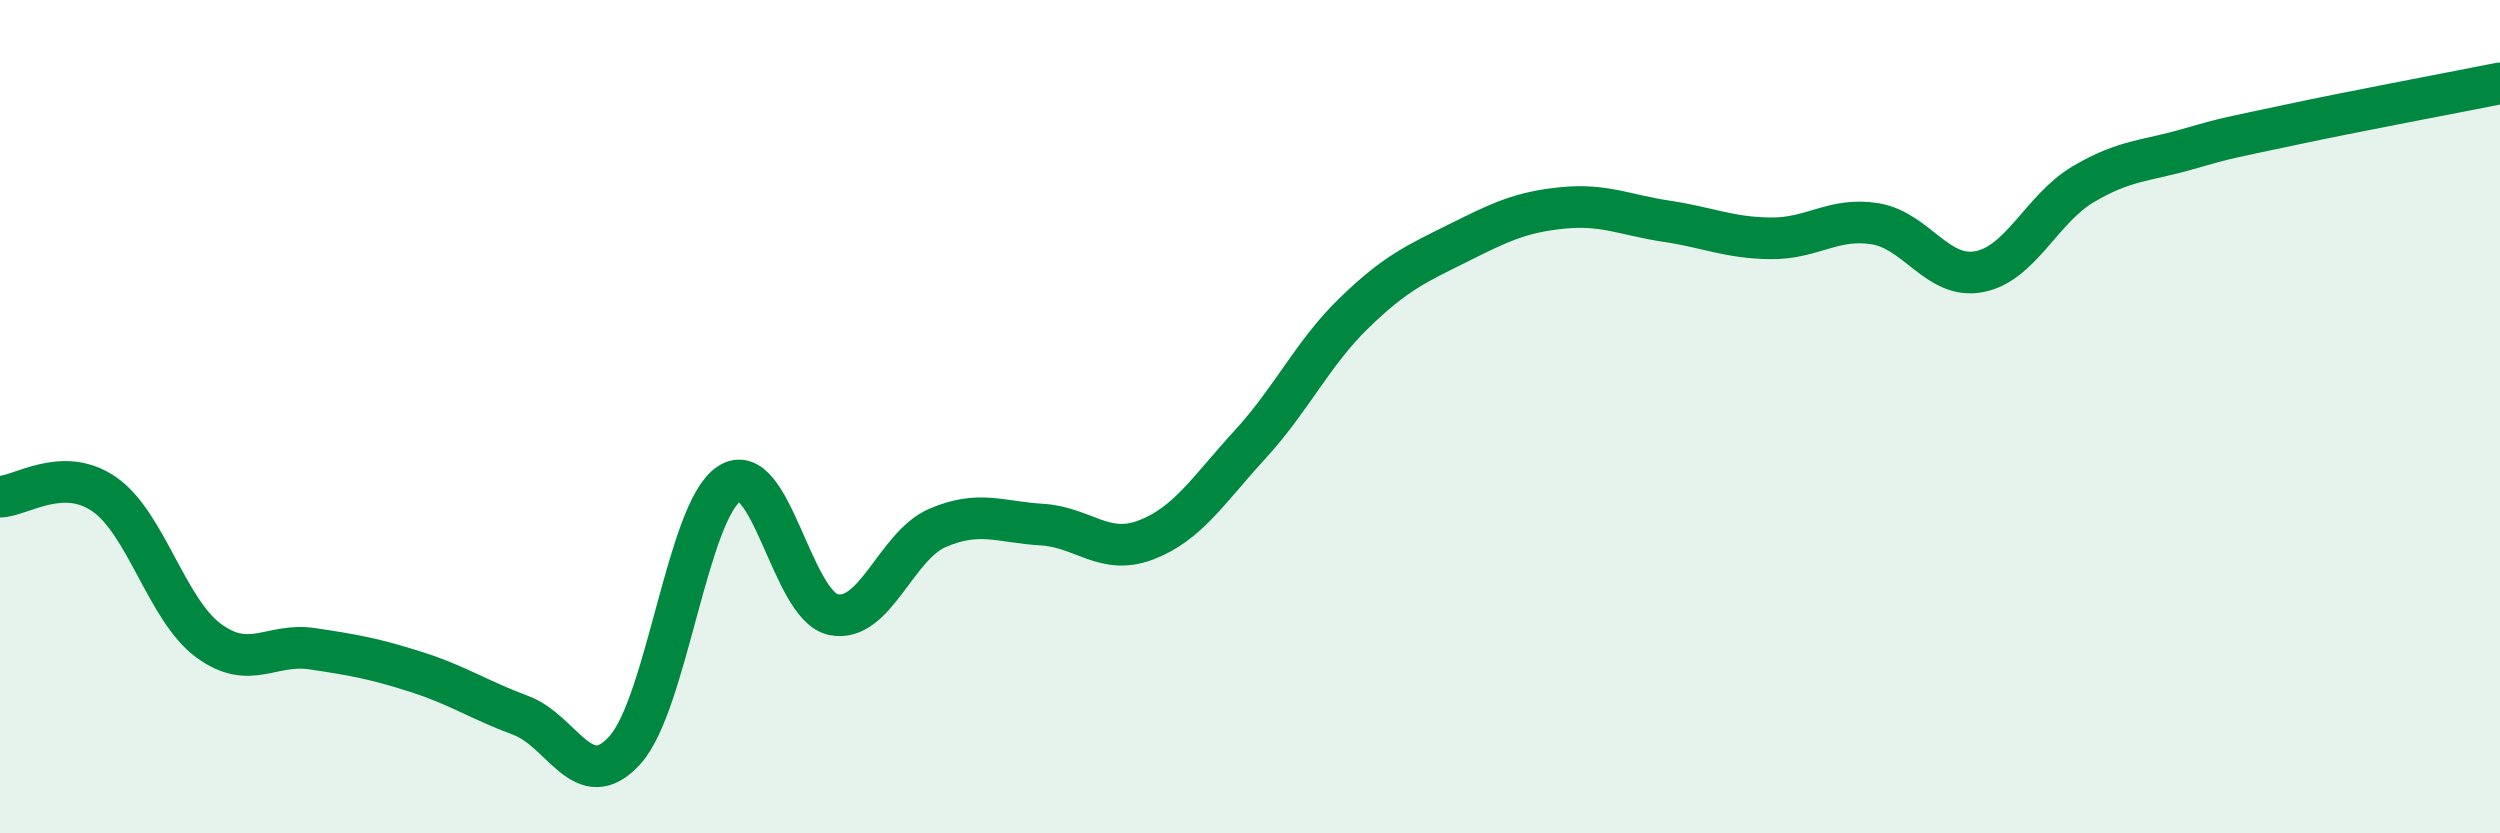 
    <svg width="60" height="20" viewBox="0 0 60 20" xmlns="http://www.w3.org/2000/svg">
      <path
        d="M 0,11.92 C 0.5,11.91 1.5,11.17 2.5,11.86 C 3.5,12.55 4,14.63 5,15.37 C 6,16.11 6.5,15.42 7.5,15.57 C 8.5,15.72 9,15.81 10,16.13 C 11,16.45 11.5,16.8 12.5,17.17 C 13.5,17.54 14,19.11 15,18 C 16,16.89 16.5,12.26 17.5,11.61 C 18.5,10.96 19,14.54 20,14.75 C 21,14.96 21.5,13.1 22.5,12.67 C 23.5,12.24 24,12.53 25,12.59 C 26,12.65 26.5,13.34 27.5,12.96 C 28.5,12.58 29,11.76 30,10.67 C 31,9.58 31.5,8.48 32.5,7.51 C 33.5,6.54 34,6.33 35,5.83 C 36,5.33 36.5,5.09 37.5,4.99 C 38.5,4.89 39,5.16 40,5.31 C 41,5.46 41.5,5.71 42.5,5.72 C 43.5,5.73 44,5.21 45,5.37 C 46,5.53 46.5,6.71 47.5,6.52 C 48.5,6.33 49,5.01 50,4.42 C 51,3.83 51.5,3.87 52.5,3.58 C 53.5,3.29 53.5,3.31 55,2.99 C 56.5,2.67 59,2.2 60,2L60 20L0 20Z"
        fill="#008740"
        opacity="0.1"
        stroke-linecap="round"
        stroke-linejoin="round"
      />
      <path
        d="M 0,11.92 C 0.5,11.91 1.5,11.17 2.5,11.86 C 3.5,12.55 4,14.63 5,15.37 C 6,16.11 6.5,15.42 7.5,15.57 C 8.5,15.72 9,15.81 10,16.13 C 11,16.45 11.5,16.8 12.5,17.17 C 13.5,17.54 14,19.11 15,18 C 16,16.89 16.5,12.26 17.5,11.61 C 18.5,10.96 19,14.54 20,14.75 C 21,14.96 21.5,13.1 22.5,12.67 C 23.5,12.24 24,12.53 25,12.59 C 26,12.65 26.5,13.34 27.5,12.96 C 28.5,12.58 29,11.76 30,10.67 C 31,9.58 31.5,8.48 32.5,7.51 C 33.5,6.54 34,6.33 35,5.83 C 36,5.33 36.5,5.09 37.5,4.99 C 38.5,4.89 39,5.16 40,5.31 C 41,5.46 41.5,5.71 42.5,5.72 C 43.5,5.73 44,5.21 45,5.37 C 46,5.53 46.5,6.71 47.5,6.52 C 48.5,6.33 49,5.01 50,4.42 C 51,3.83 51.5,3.87 52.5,3.58 C 53.5,3.29 53.5,3.31 55,2.99 C 56.5,2.67 59,2.2 60,2"
        stroke="#008740"
        stroke-width="1"
        fill="none"
        stroke-linecap="round"
        stroke-linejoin="round"
      />
    </svg>
  